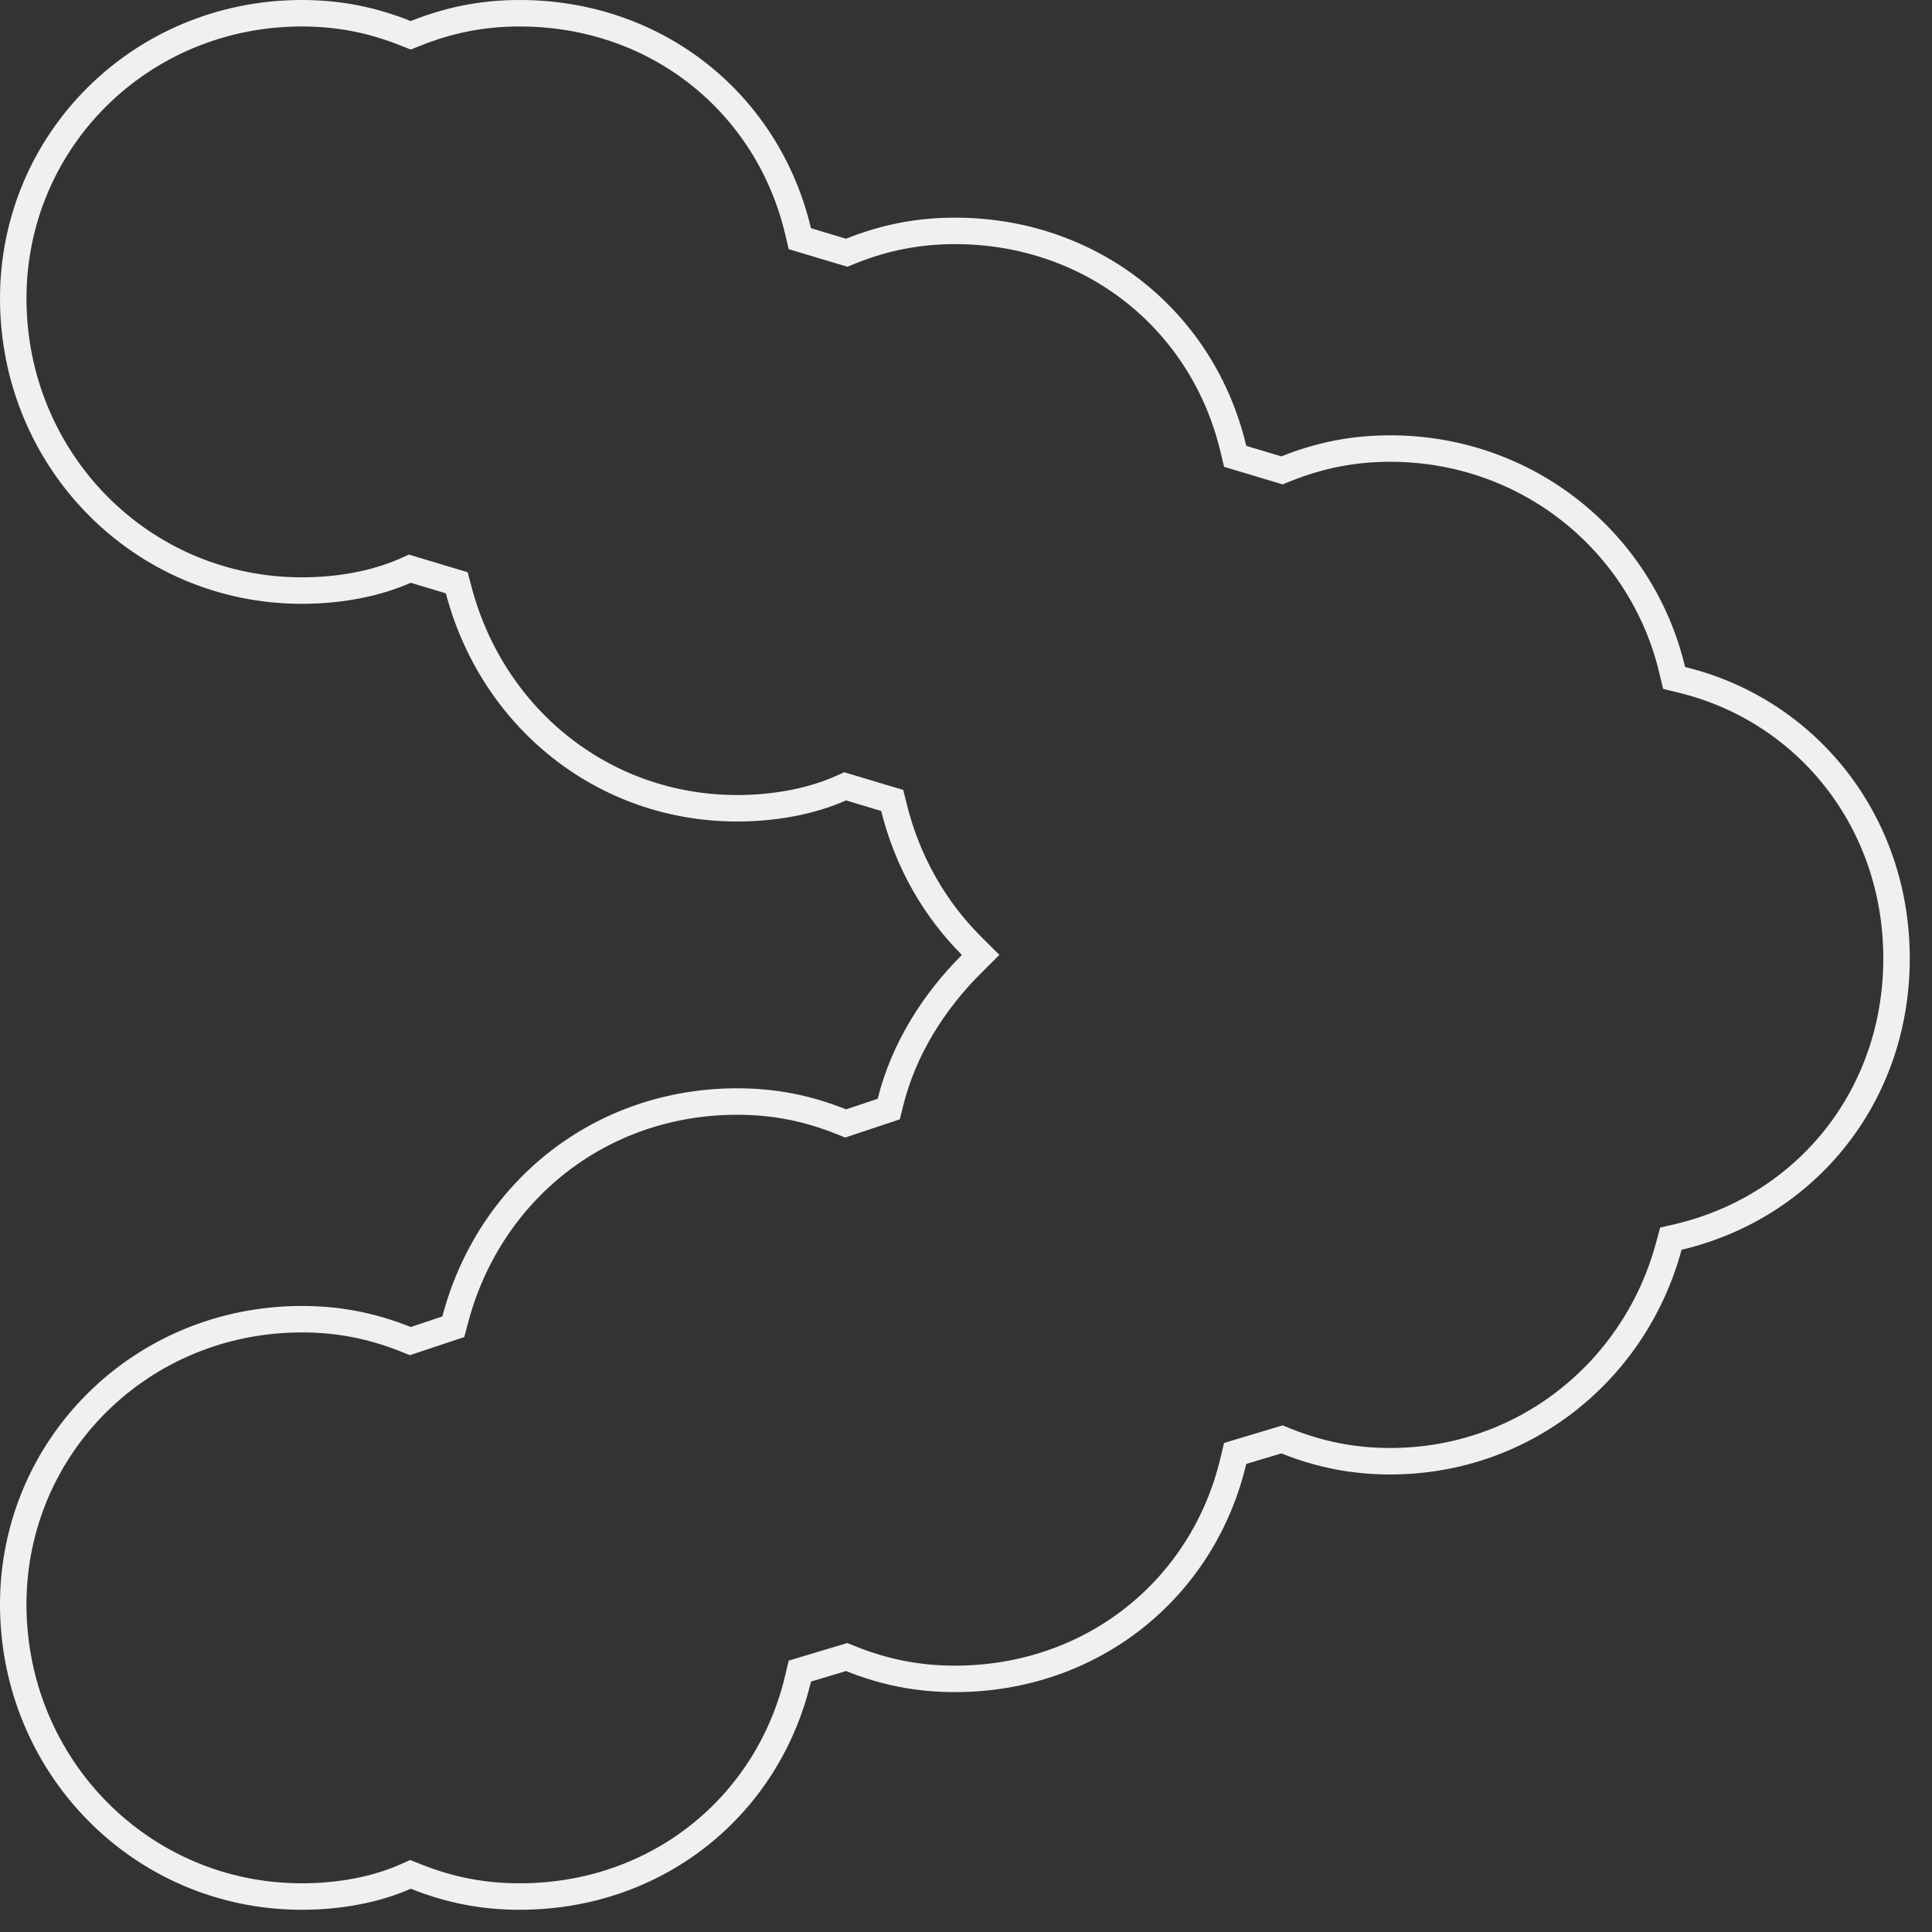 <svg width="73" height="73" viewBox="0 0 73 73" fill="none" xmlns="http://www.w3.org/2000/svg">
<rect x="0" y="0" width="73" height="73" fill="#333333" stroke="none"/>
<path d="M17.33 22.29L17.258 22.019L16.99 21.939L15.663 21.541L15.486 21.487L15.317 21.563C14.199 22.059 12.812 22.315 11.408 22.315C5.324 22.315 0.5 17.373 0.5 11.275C0.5 5.321 5.313 0.5 11.408 0.5C12.802 0.5 14.065 0.753 15.334 1.26L15.52 1.334L15.705 1.26C16.974 0.753 18.238 0.5 19.632 0.5C24.837 0.5 29.014 3.921 30.155 8.737L30.221 9.018L30.498 9.101L31.824 9.499L31.992 9.549L32.154 9.484C33.423 8.977 34.686 8.724 36.08 8.724C41.286 8.724 45.463 12.145 46.603 16.961L46.67 17.242L46.946 17.325L48.273 17.723L48.44 17.773L48.602 17.708C49.871 17.201 51.135 16.948 52.528 16.948C57.732 16.948 62.043 20.5 63.184 25.318L63.255 25.616L63.553 25.689C68.236 26.828 71.66 31.004 71.66 36.213C71.66 41.418 68.239 45.595 63.423 46.736L63.133 46.804L63.055 47.092C61.785 51.791 57.599 55.212 52.528 55.212C51.135 55.212 49.871 54.959 48.602 54.452L48.44 54.387L48.273 54.437L46.946 54.835L46.67 54.918L46.603 55.199C45.463 60.015 41.286 63.436 36.08 63.436C34.686 63.436 33.423 63.184 32.154 62.676L31.992 62.611L31.824 62.661L30.498 63.059L30.221 63.142L30.155 63.423C29.014 68.239 24.837 71.66 19.632 71.66C18.238 71.66 16.974 71.408 15.705 70.9L15.509 70.822L15.317 70.907C14.199 71.404 12.812 71.66 11.408 71.66C5.324 71.66 0.5 66.718 0.5 60.62C0.5 54.665 5.313 49.845 11.408 49.845C12.802 49.845 14.065 50.097 15.334 50.605L15.504 50.673L15.678 50.615L16.872 50.217L17.128 50.132L17.197 49.87C18.468 45.041 22.653 41.621 27.856 41.621C29.25 41.621 30.513 41.873 31.782 42.381L31.952 42.449L32.126 42.391L33.32 41.993L33.58 41.906L33.647 41.64C34.151 39.622 35.291 37.842 36.699 36.434L37.053 36.08L36.699 35.727C35.305 34.332 34.288 32.556 33.78 30.52L33.711 30.244L33.438 30.163L32.112 29.765L31.934 29.711L31.765 29.787C30.647 30.283 29.26 30.54 27.856 30.54C22.789 30.54 18.601 27.122 17.33 22.29Z" stroke="#EFF1F1"/>
</svg>
